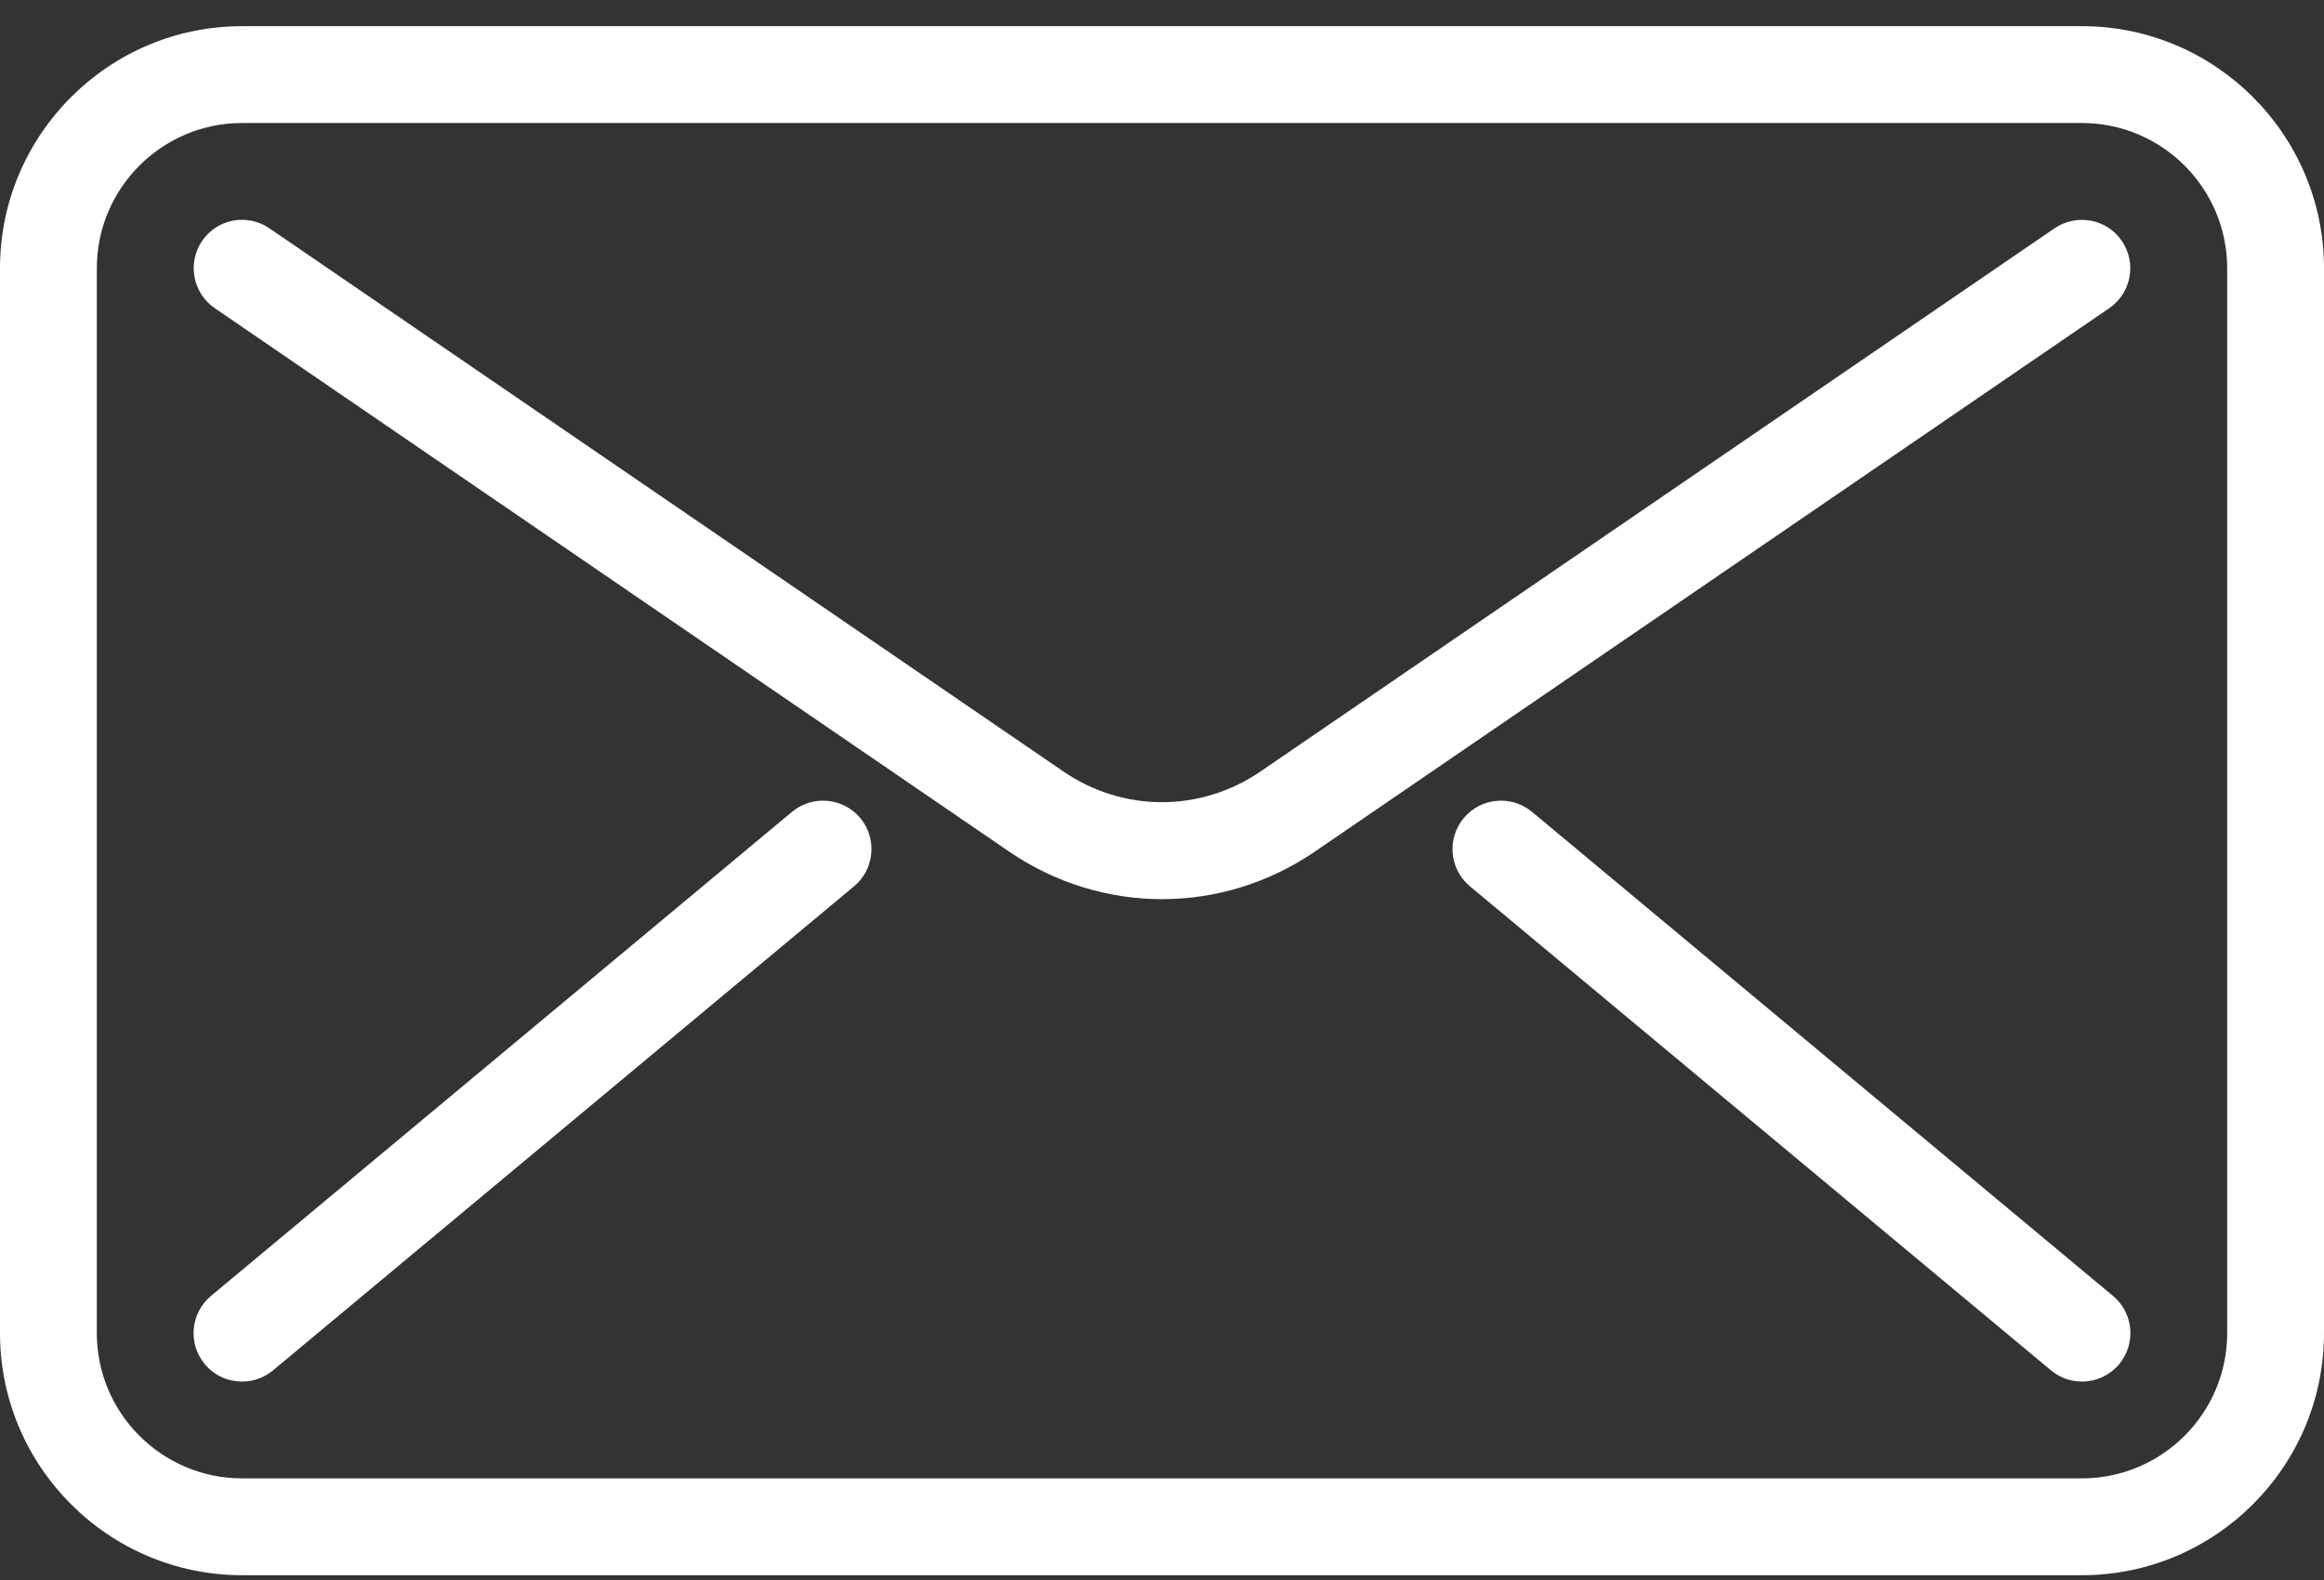 <svg xmlns="http://www.w3.org/2000/svg" width="50" height="34" viewBox="0 0 50 34" fill="none">
  <rect x="0" y="0" width="50" height="34" fill="#333333" stroke="none"/>
  <path d="M44.792 33.897H5.208C2.337 33.897 0 31.559 0 28.688V5.772C0 2.901 2.337 0.563 5.208 0.563H44.792C47.663 0.563 50 2.901 50 5.772V28.688C50 31.559 47.663 33.897 44.792 33.897ZM5.208 2.647C3.485 2.647 2.083 4.049 2.083 5.772V28.688C2.083 30.411 3.485 31.813 5.208 31.813H44.792C46.515 31.813 47.917 30.411 47.917 28.688V5.772C47.917 4.049 46.515 2.647 44.792 2.647H5.208Z" fill="white"/>
  <path d="M25 19.349C23.854 19.349 22.706 19.007 21.706 18.322L4.621 6.632C4.146 6.307 4.025 5.659 4.348 5.184C4.671 4.709 5.319 4.586 5.796 4.913L22.881 16.603C24.167 17.482 25.829 17.482 27.117 16.603L44.202 4.913C44.679 4.59 45.327 4.709 45.65 5.184C45.975 5.659 45.854 6.307 45.379 6.632L28.294 18.322C27.294 19.007 26.146 19.349 25 19.349Z" fill="white"/>
  <path d="M5.208 29.73C4.908 29.73 4.612 29.603 4.406 29.355C4.037 28.913 4.098 28.255 4.54 27.886L17.04 17.47C17.481 17.103 18.14 17.163 18.508 17.603C18.877 18.044 18.817 18.703 18.375 19.072L5.875 29.488C5.681 29.651 5.444 29.73 5.208 29.73Z" fill="white"/>
  <path d="M44.792 29.73C44.556 29.73 44.321 29.651 44.125 29.488L31.625 19.072C31.183 18.703 31.123 18.047 31.492 17.603C31.86 17.163 32.517 17.103 32.96 17.47L45.46 27.886C45.902 28.255 45.962 28.911 45.594 29.355C45.385 29.603 45.09 29.73 44.792 29.73Z" fill="white"/>
</svg>